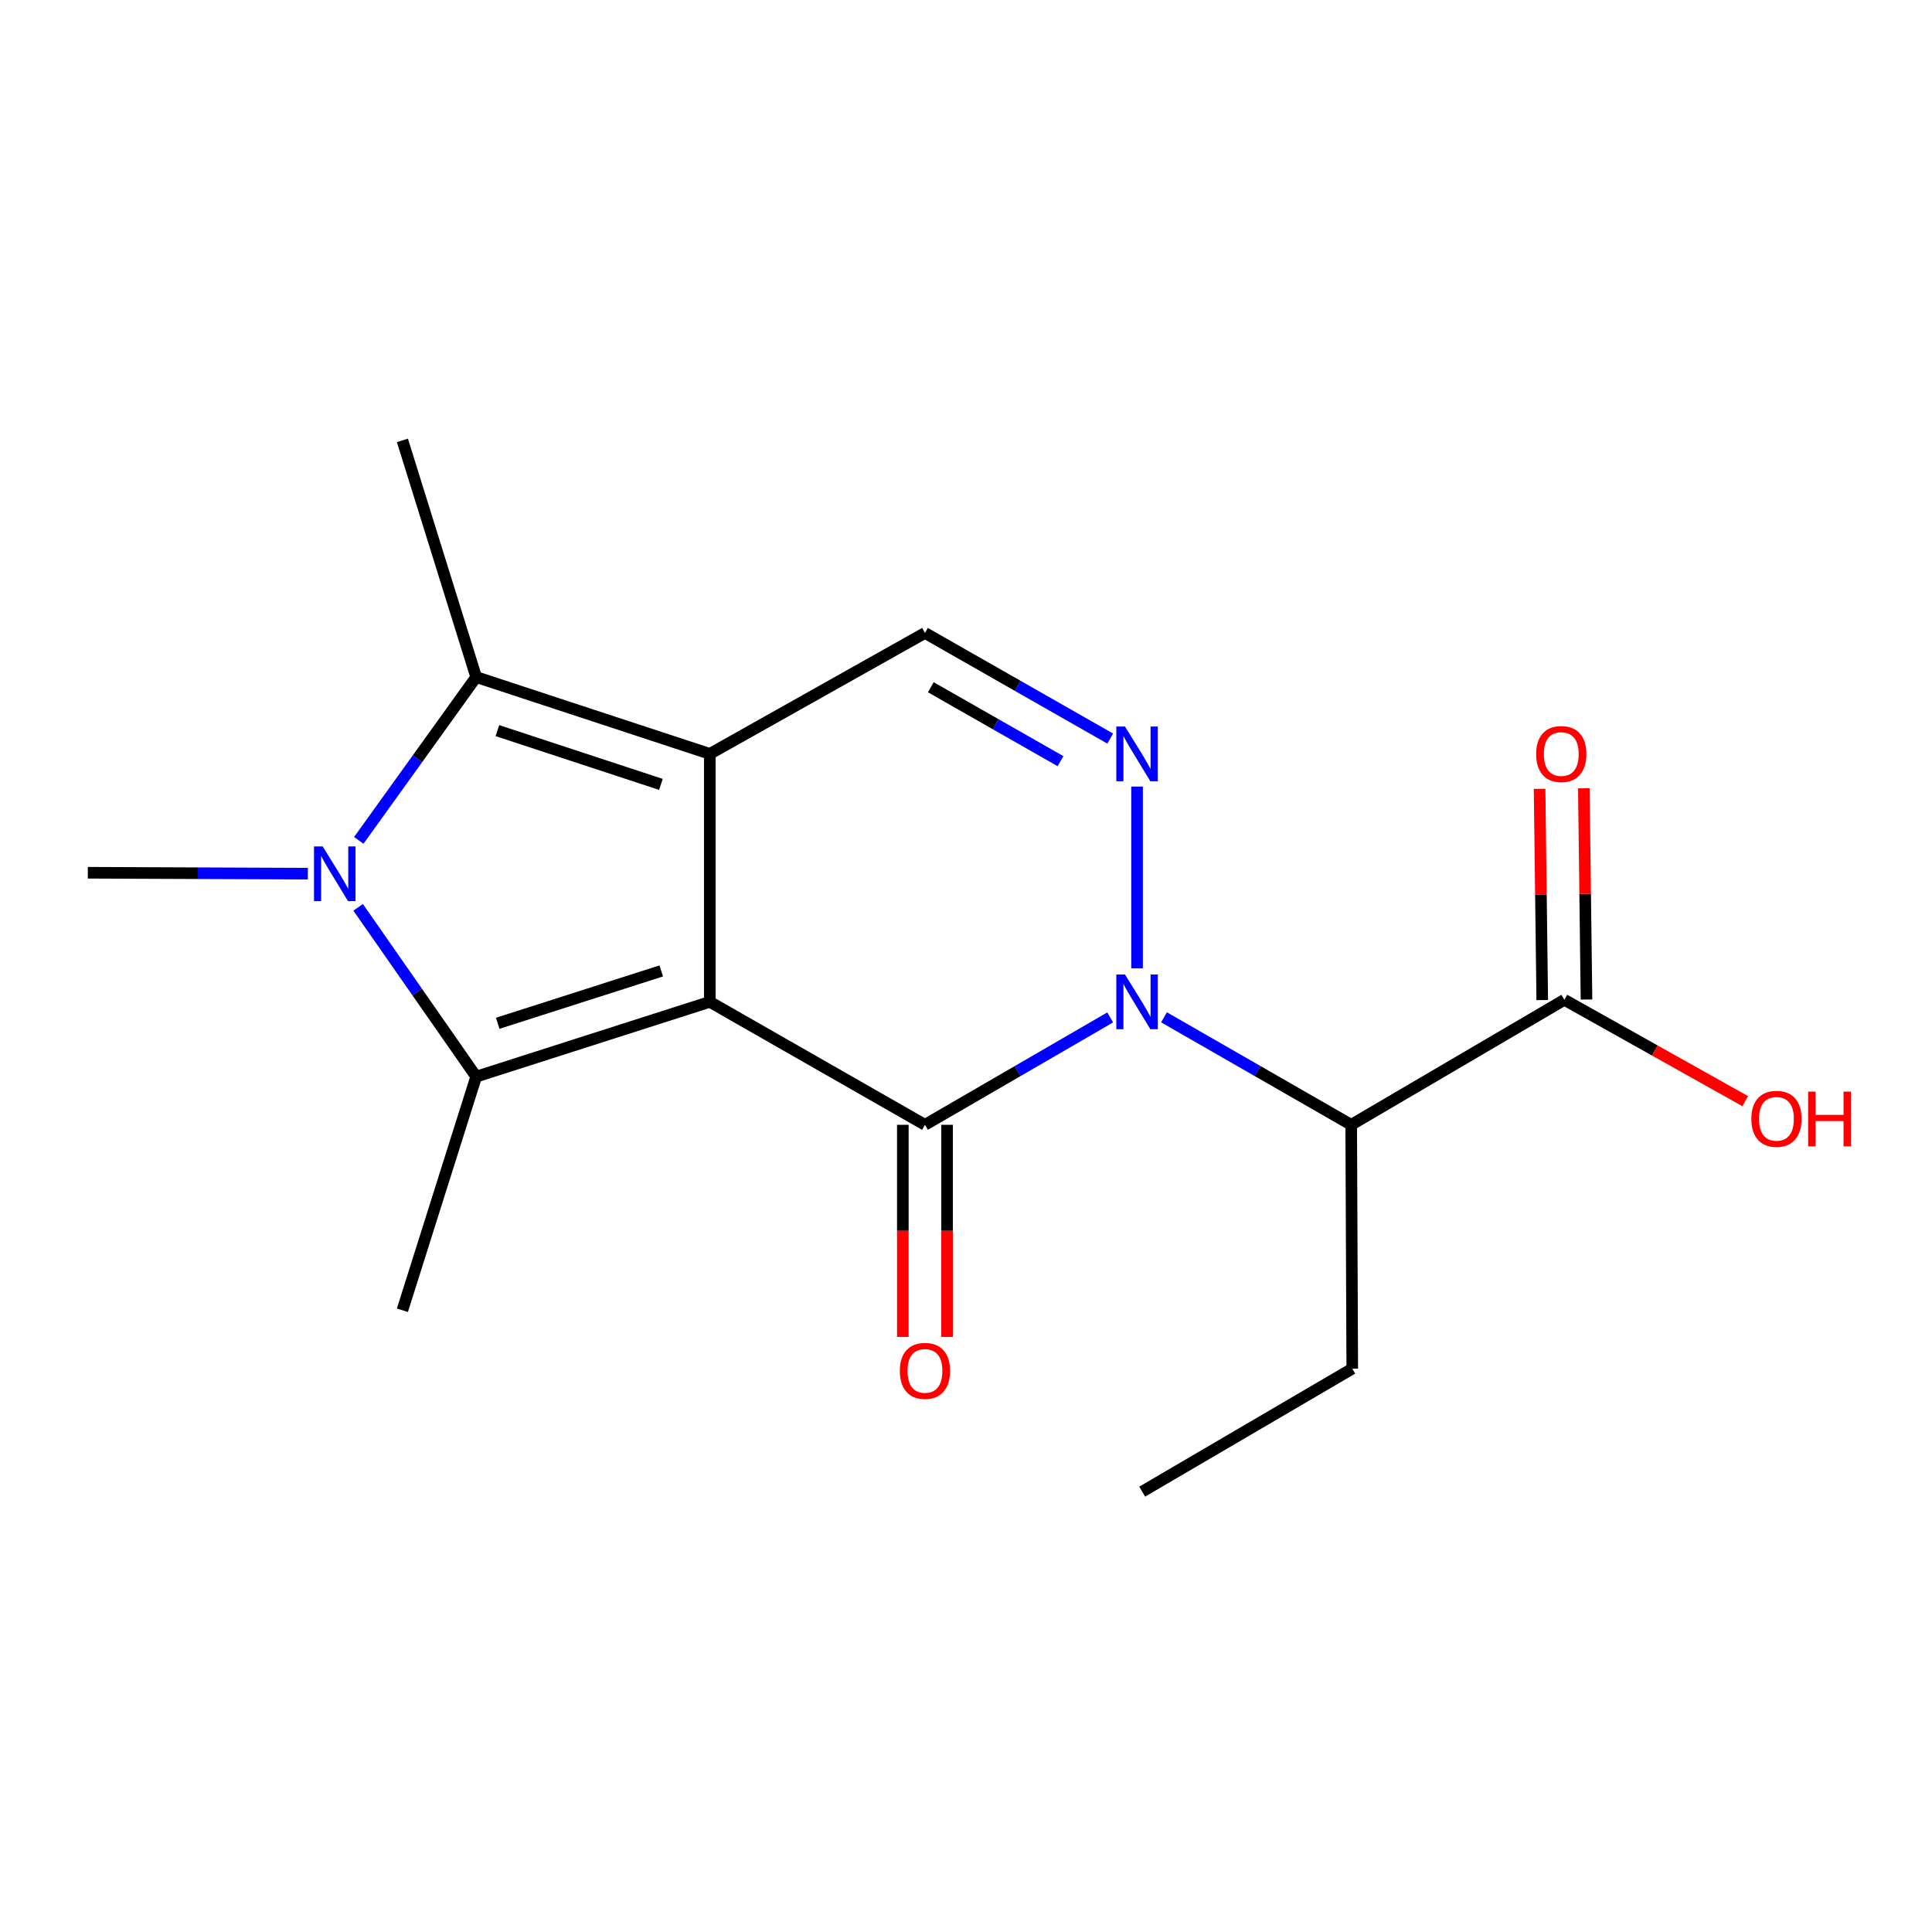 <?xml version='1.0' encoding='iso-8859-1'?>
<svg version='1.1' baseProfile='full'
              xmlns='http://www.w3.org/2000/svg'
                      xmlns:rdkit='http://www.rdkit.org/xml'
                      xmlns:xlink='http://www.w3.org/1999/xlink'
                  xml:space='preserve'
width='1000px' height='1000px' viewBox='0 0 1000 1000'>
<!-- END OF HEADER -->
<rect style='opacity:1.0;fill:#FFFFFF;stroke:none' width='1000' height='1000' x='0' y='0'> </rect>
<path class='bond-0' d='M 367.391,518.553 L 367.391,390.211' style='fill:none;fill-rule:evenodd;stroke:#000000;stroke-width:6px;stroke-linecap:butt;stroke-linejoin:miter;stroke-opacity:1' />
<path class='bond-1' d='M 367.391,518.553 L 478.758,582.202' style='fill:none;fill-rule:evenodd;stroke:#000000;stroke-width:6px;stroke-linecap:butt;stroke-linejoin:miter;stroke-opacity:1' />
<path class='bond-3' d='M 367.391,518.553 L 246.468,557.274' style='fill:none;fill-rule:evenodd;stroke:#000000;stroke-width:6px;stroke-linecap:butt;stroke-linejoin:miter;stroke-opacity:1' />
<path class='bond-3' d='M 342.267,502.547 L 257.621,529.652' style='fill:none;fill-rule:evenodd;stroke:#000000;stroke-width:6px;stroke-linecap:butt;stroke-linejoin:miter;stroke-opacity:1' />
<path class='bond-5' d='M 367.391,390.211 L 246.468,350.446' style='fill:none;fill-rule:evenodd;stroke:#000000;stroke-width:6px;stroke-linecap:butt;stroke-linejoin:miter;stroke-opacity:1' />
<path class='bond-5' d='M 342.097,406.004 L 257.451,378.169' style='fill:none;fill-rule:evenodd;stroke:#000000;stroke-width:6px;stroke-linecap:butt;stroke-linejoin:miter;stroke-opacity:1' />
<path class='bond-8' d='M 367.391,390.211 L 478.758,327.618' style='fill:none;fill-rule:evenodd;stroke:#000000;stroke-width:6px;stroke-linecap:butt;stroke-linejoin:miter;stroke-opacity:1' />
<path class='bond-2' d='M 478.758,582.202 L 526.696,554.41' style='fill:none;fill-rule:evenodd;stroke:#000000;stroke-width:6px;stroke-linecap:butt;stroke-linejoin:miter;stroke-opacity:1' />
<path class='bond-2' d='M 526.696,554.41 L 574.635,526.618' style='fill:none;fill-rule:evenodd;stroke:#0000FF;stroke-width:6px;stroke-linecap:butt;stroke-linejoin:miter;stroke-opacity:1' />
<path class='bond-10' d='M 467.306,582.202 L 467.306,637.094' style='fill:none;fill-rule:evenodd;stroke:#000000;stroke-width:6px;stroke-linecap:butt;stroke-linejoin:miter;stroke-opacity:1' />
<path class='bond-10' d='M 467.306,637.094 L 467.306,691.986' style='fill:none;fill-rule:evenodd;stroke:#FF0000;stroke-width:6px;stroke-linecap:butt;stroke-linejoin:miter;stroke-opacity:1' />
<path class='bond-10' d='M 490.21,582.202 L 490.21,637.094' style='fill:none;fill-rule:evenodd;stroke:#000000;stroke-width:6px;stroke-linecap:butt;stroke-linejoin:miter;stroke-opacity:1' />
<path class='bond-10' d='M 490.21,637.094 L 490.21,691.986' style='fill:none;fill-rule:evenodd;stroke:#FF0000;stroke-width:6px;stroke-linecap:butt;stroke-linejoin:miter;stroke-opacity:1' />
<path class='bond-6' d='M 588.547,501.184 L 588.547,407.145' style='fill:none;fill-rule:evenodd;stroke:#0000FF;stroke-width:6px;stroke-linecap:butt;stroke-linejoin:miter;stroke-opacity:1' />
<path class='bond-7' d='M 602.483,526.555 L 650.931,554.379' style='fill:none;fill-rule:evenodd;stroke:#0000FF;stroke-width:6px;stroke-linecap:butt;stroke-linejoin:miter;stroke-opacity:1' />
<path class='bond-7' d='M 650.931,554.379 L 699.38,582.202' style='fill:none;fill-rule:evenodd;stroke:#000000;stroke-width:6px;stroke-linecap:butt;stroke-linejoin:miter;stroke-opacity:1' />
<path class='bond-4' d='M 246.468,557.274 L 215.921,513.452' style='fill:none;fill-rule:evenodd;stroke:#000000;stroke-width:6px;stroke-linecap:butt;stroke-linejoin:miter;stroke-opacity:1' />
<path class='bond-4' d='M 215.921,513.452 L 185.375,469.629' style='fill:none;fill-rule:evenodd;stroke:#0000FF;stroke-width:6px;stroke-linecap:butt;stroke-linejoin:miter;stroke-opacity:1' />
<path class='bond-12' d='M 246.468,557.274 L 208.281,678.185' style='fill:none;fill-rule:evenodd;stroke:#000000;stroke-width:6px;stroke-linecap:butt;stroke-linejoin:miter;stroke-opacity:1' />
<path class='bond-13' d='M 159.339,452.211 L 102.397,451.973' style='fill:none;fill-rule:evenodd;stroke:#0000FF;stroke-width:6px;stroke-linecap:butt;stroke-linejoin:miter;stroke-opacity:1' />
<path class='bond-13' d='M 102.397,451.973 L 45.455,451.735' style='fill:none;fill-rule:evenodd;stroke:#000000;stroke-width:6px;stroke-linecap:butt;stroke-linejoin:miter;stroke-opacity:1' />
<path class='bond-19' d='M 185.707,434.974 L 216.087,392.71' style='fill:none;fill-rule:evenodd;stroke:#0000FF;stroke-width:6px;stroke-linecap:butt;stroke-linejoin:miter;stroke-opacity:1' />
<path class='bond-19' d='M 216.087,392.71 L 246.468,350.446' style='fill:none;fill-rule:evenodd;stroke:#000000;stroke-width:6px;stroke-linecap:butt;stroke-linejoin:miter;stroke-opacity:1' />
<path class='bond-15' d='M 246.468,350.446 L 208.281,227.932' style='fill:none;fill-rule:evenodd;stroke:#000000;stroke-width:6px;stroke-linecap:butt;stroke-linejoin:miter;stroke-opacity:1' />
<path class='bond-18' d='M 574.648,382.286 L 526.703,354.952' style='fill:none;fill-rule:evenodd;stroke:#0000FF;stroke-width:6px;stroke-linecap:butt;stroke-linejoin:miter;stroke-opacity:1' />
<path class='bond-18' d='M 526.703,354.952 L 478.758,327.618' style='fill:none;fill-rule:evenodd;stroke:#000000;stroke-width:6px;stroke-linecap:butt;stroke-linejoin:miter;stroke-opacity:1' />
<path class='bond-18' d='M 548.92,393.984 L 515.359,374.85' style='fill:none;fill-rule:evenodd;stroke:#0000FF;stroke-width:6px;stroke-linecap:butt;stroke-linejoin:miter;stroke-opacity:1' />
<path class='bond-18' d='M 515.359,374.85 L 481.797,355.716' style='fill:none;fill-rule:evenodd;stroke:#000000;stroke-width:6px;stroke-linecap:butt;stroke-linejoin:miter;stroke-opacity:1' />
<path class='bond-9' d='M 699.38,582.202 L 809.716,517.497' style='fill:none;fill-rule:evenodd;stroke:#000000;stroke-width:6px;stroke-linecap:butt;stroke-linejoin:miter;stroke-opacity:1' />
<path class='bond-16' d='M 699.38,582.202 L 699.927,708.419' style='fill:none;fill-rule:evenodd;stroke:#000000;stroke-width:6px;stroke-linecap:butt;stroke-linejoin:miter;stroke-opacity:1' />
<path class='bond-11' d='M 821.168,517.352 L 820.479,462.681' style='fill:none;fill-rule:evenodd;stroke:#000000;stroke-width:6px;stroke-linecap:butt;stroke-linejoin:miter;stroke-opacity:1' />
<path class='bond-11' d='M 820.479,462.681 L 819.79,408.009' style='fill:none;fill-rule:evenodd;stroke:#FF0000;stroke-width:6px;stroke-linecap:butt;stroke-linejoin:miter;stroke-opacity:1' />
<path class='bond-11' d='M 798.265,517.641 L 797.576,462.969' style='fill:none;fill-rule:evenodd;stroke:#000000;stroke-width:6px;stroke-linecap:butt;stroke-linejoin:miter;stroke-opacity:1' />
<path class='bond-11' d='M 797.576,462.969 L 796.888,408.297' style='fill:none;fill-rule:evenodd;stroke:#FF0000;stroke-width:6px;stroke-linecap:butt;stroke-linejoin:miter;stroke-opacity:1' />
<path class='bond-14' d='M 809.716,517.497 L 856.532,543.734' style='fill:none;fill-rule:evenodd;stroke:#000000;stroke-width:6px;stroke-linecap:butt;stroke-linejoin:miter;stroke-opacity:1' />
<path class='bond-14' d='M 856.532,543.734 L 903.347,569.972' style='fill:none;fill-rule:evenodd;stroke:#FF0000;stroke-width:6px;stroke-linecap:butt;stroke-linejoin:miter;stroke-opacity:1' />
<path class='bond-17' d='M 699.927,708.419 L 591.194,772.068' style='fill:none;fill-rule:evenodd;stroke:#000000;stroke-width:6px;stroke-linecap:butt;stroke-linejoin:miter;stroke-opacity:1' />
<path  class='atom-3' d='M 582.287 504.393
L 591.567 519.393
Q 592.487 520.873, 593.967 523.553
Q 595.447 526.233, 595.527 526.393
L 595.527 504.393
L 599.287 504.393
L 599.287 532.713
L 595.407 532.713
L 585.447 516.313
Q 584.287 514.393, 583.047 512.193
Q 581.847 509.993, 581.487 509.313
L 581.487 532.713
L 577.807 532.713
L 577.807 504.393
L 582.287 504.393
' fill='#0000FF'/>
<path  class='atom-5' d='M 167.015 438.109
L 176.295 453.109
Q 177.215 454.589, 178.695 457.269
Q 180.175 459.949, 180.255 460.109
L 180.255 438.109
L 184.015 438.109
L 184.015 466.429
L 180.135 466.429
L 170.175 450.029
Q 169.015 448.109, 167.775 445.909
Q 166.575 443.709, 166.215 443.029
L 166.215 466.429
L 162.535 466.429
L 162.535 438.109
L 167.015 438.109
' fill='#0000FF'/>
<path  class='atom-7' d='M 582.287 376.051
L 591.567 391.051
Q 592.487 392.531, 593.967 395.211
Q 595.447 397.891, 595.527 398.051
L 595.527 376.051
L 599.287 376.051
L 599.287 404.371
L 595.407 404.371
L 585.447 387.971
Q 584.287 386.051, 583.047 383.851
Q 581.847 381.651, 581.487 380.971
L 581.487 404.371
L 577.807 404.371
L 577.807 376.051
L 582.287 376.051
' fill='#0000FF'/>
<path  class='atom-11' d='M 465.758 709.568
Q 465.758 702.768, 469.118 698.968
Q 472.478 695.168, 478.758 695.168
Q 485.038 695.168, 488.398 698.968
Q 491.758 702.768, 491.758 709.568
Q 491.758 716.448, 488.358 720.368
Q 484.958 724.248, 478.758 724.248
Q 472.518 724.248, 469.118 720.368
Q 465.758 716.488, 465.758 709.568
M 478.758 721.048
Q 483.078 721.048, 485.398 718.168
Q 487.758 715.248, 487.758 709.568
Q 487.758 704.008, 485.398 701.208
Q 483.078 698.368, 478.758 698.368
Q 474.438 698.368, 472.078 701.168
Q 469.758 703.968, 469.758 709.568
Q 469.758 715.288, 472.078 718.168
Q 474.438 721.048, 478.758 721.048
' fill='#FF0000'/>
<path  class='atom-12' d='M 795.113 390.291
Q 795.113 383.491, 798.473 379.691
Q 801.833 375.891, 808.113 375.891
Q 814.393 375.891, 817.753 379.691
Q 821.113 383.491, 821.113 390.291
Q 821.113 397.171, 817.713 401.091
Q 814.313 404.971, 808.113 404.971
Q 801.873 404.971, 798.473 401.091
Q 795.113 397.211, 795.113 390.291
M 808.113 401.771
Q 812.433 401.771, 814.753 398.891
Q 817.113 395.971, 817.113 390.291
Q 817.113 384.731, 814.753 381.931
Q 812.433 379.091, 808.113 379.091
Q 803.793 379.091, 801.433 381.891
Q 799.113 384.691, 799.113 390.291
Q 799.113 396.011, 801.433 398.891
Q 803.793 401.771, 808.113 401.771
' fill='#FF0000'/>
<path  class='atom-15' d='M 906.493 579.101
Q 906.493 572.301, 909.853 568.501
Q 913.213 564.701, 919.493 564.701
Q 925.773 564.701, 929.133 568.501
Q 932.493 572.301, 932.493 579.101
Q 932.493 585.981, 929.093 589.901
Q 925.693 593.781, 919.493 593.781
Q 913.253 593.781, 909.853 589.901
Q 906.493 586.021, 906.493 579.101
M 919.493 590.581
Q 923.813 590.581, 926.133 587.701
Q 928.493 584.781, 928.493 579.101
Q 928.493 573.541, 926.133 570.741
Q 923.813 567.901, 919.493 567.901
Q 915.173 567.901, 912.813 570.701
Q 910.493 573.501, 910.493 579.101
Q 910.493 584.821, 912.813 587.701
Q 915.173 590.581, 919.493 590.581
' fill='#FF0000'/>
<path  class='atom-15' d='M 935.893 565.021
L 939.733 565.021
L 939.733 577.061
L 954.213 577.061
L 954.213 565.021
L 958.053 565.021
L 958.053 593.341
L 954.213 593.341
L 954.213 580.261
L 939.733 580.261
L 939.733 593.341
L 935.893 593.341
L 935.893 565.021
' fill='#FF0000'/>
</svg>
